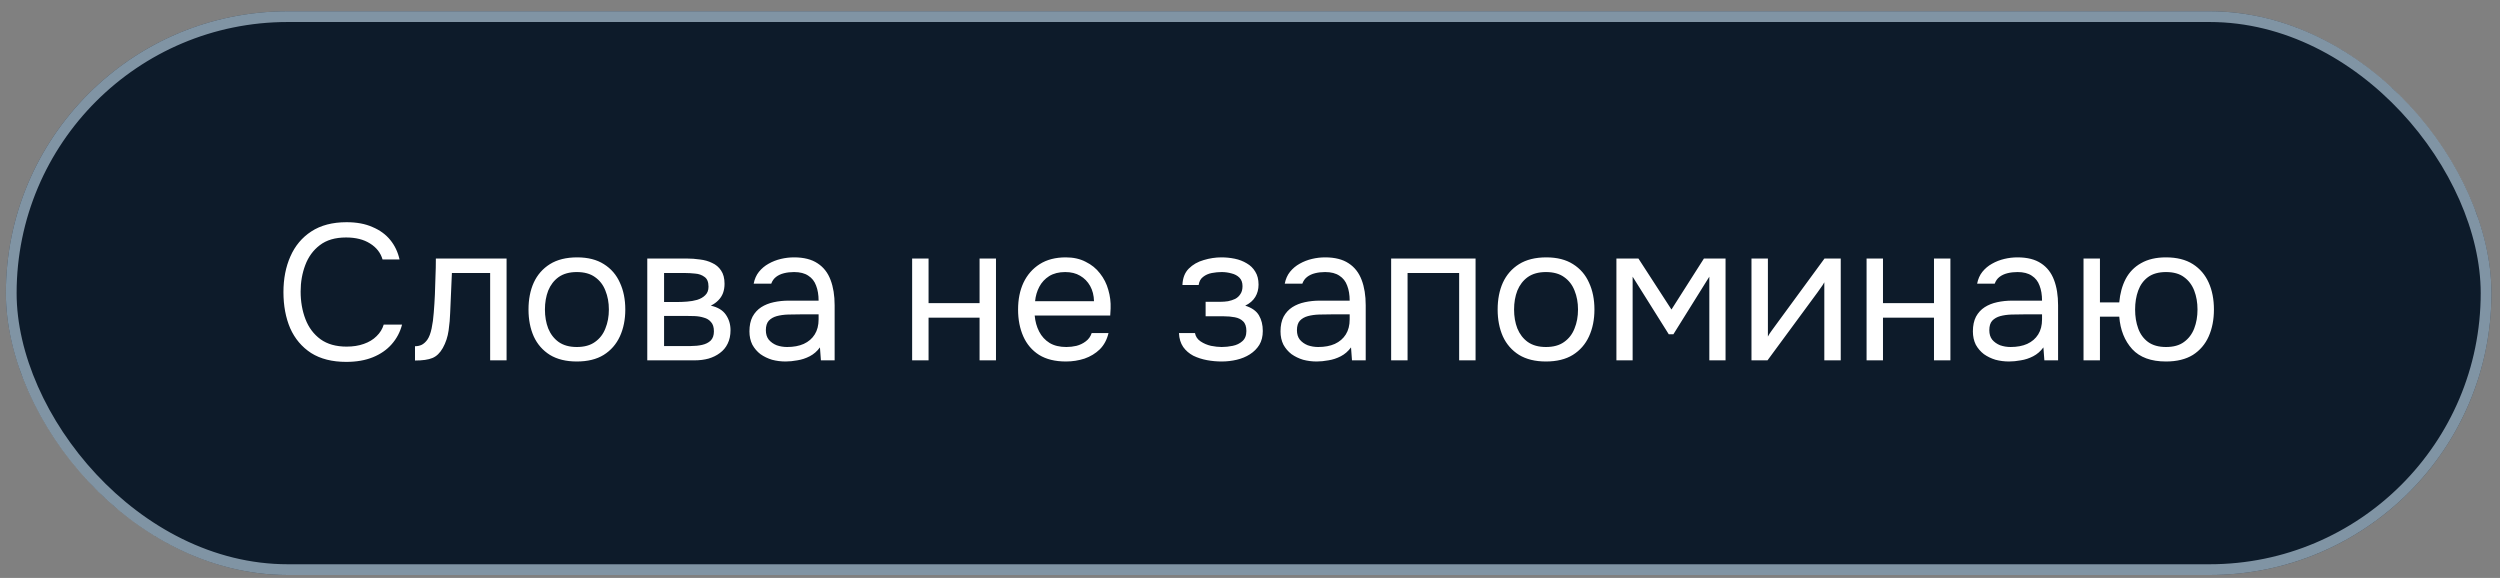 <?xml version="1.0" encoding="UTF-8"?> <svg xmlns="http://www.w3.org/2000/svg" width="186" height="43" viewBox="0 0 186 43" fill="none"><rect x="0" y="0" width="186" height="43" fill="#808080" stroke="none"/><rect x="0.438" y="0.839" width="184.925" height="41.94" rx="20.97" fill="#0D1B2A"></rect><rect x="0.837" y="1.238" width="184.127" height="41.142" rx="20.571" stroke="#CDE5F5" stroke-opacity="0.6" stroke-width="0.799"></rect><path d="M25.76 26.924C24.715 26.924 23.843 26.704 23.144 26.263C22.454 25.812 21.936 25.199 21.591 24.423C21.256 23.637 21.088 22.741 21.088 21.735C21.088 20.739 21.261 19.852 21.606 19.076C21.951 18.291 22.468 17.672 23.158 17.222C23.858 16.762 24.734 16.532 25.788 16.532C26.536 16.532 27.178 16.652 27.714 16.892C28.261 17.122 28.701 17.442 29.037 17.855C29.372 18.267 29.602 18.75 29.727 19.306H28.462C28.318 18.808 28.007 18.41 27.527 18.113C27.058 17.816 26.464 17.668 25.745 17.668C24.94 17.668 24.289 17.859 23.791 18.243C23.302 18.616 22.942 19.11 22.712 19.723C22.483 20.327 22.367 20.983 22.367 21.692C22.367 22.439 22.487 23.125 22.727 23.747C22.966 24.37 23.34 24.869 23.848 25.242C24.356 25.606 25.003 25.788 25.788 25.788C26.267 25.788 26.694 25.721 27.067 25.587C27.451 25.453 27.767 25.262 28.016 25.012C28.275 24.763 28.452 24.476 28.548 24.15H29.913C29.77 24.706 29.511 25.194 29.137 25.616C28.773 26.028 28.308 26.349 27.743 26.579C27.178 26.809 26.517 26.924 25.76 26.924ZM30.876 26.823V25.76C31.067 25.76 31.24 25.721 31.393 25.645C31.547 25.558 31.681 25.434 31.796 25.271C31.93 25.079 32.035 24.802 32.112 24.437C32.189 24.073 32.241 23.685 32.27 23.273C32.308 22.813 32.337 22.363 32.356 21.922C32.375 21.472 32.39 21.026 32.399 20.585C32.419 20.145 32.428 19.694 32.428 19.234H37.689V26.809H36.467V20.312H33.621C33.611 20.638 33.597 20.969 33.578 21.304C33.568 21.63 33.554 21.96 33.535 22.296C33.525 22.622 33.511 22.952 33.492 23.288C33.482 23.671 33.444 24.102 33.377 24.581C33.31 25.06 33.166 25.496 32.946 25.889C32.735 26.263 32.476 26.512 32.169 26.637C31.872 26.761 31.441 26.823 30.876 26.823ZM42.914 26.895C42.119 26.895 41.453 26.732 40.916 26.407C40.38 26.071 39.977 25.611 39.709 25.027C39.45 24.442 39.321 23.776 39.321 23.029C39.321 22.272 39.45 21.606 39.709 21.031C39.977 20.447 40.38 19.986 40.916 19.651C41.453 19.316 42.129 19.148 42.943 19.148C43.738 19.148 44.4 19.316 44.926 19.651C45.463 19.986 45.861 20.447 46.12 21.031C46.388 21.606 46.522 22.272 46.522 23.029C46.522 23.776 46.388 24.442 46.12 25.027C45.851 25.611 45.449 26.071 44.912 26.407C44.385 26.732 43.719 26.895 42.914 26.895ZM42.914 25.817C43.47 25.817 43.92 25.693 44.265 25.444C44.62 25.194 44.879 24.859 45.041 24.437C45.214 24.016 45.3 23.546 45.3 23.029C45.3 22.511 45.214 22.042 45.041 21.62C44.879 21.199 44.62 20.863 44.265 20.614C43.92 20.365 43.47 20.241 42.914 20.241C42.368 20.241 41.918 20.365 41.563 20.614C41.218 20.863 40.96 21.199 40.787 21.62C40.624 22.042 40.543 22.511 40.543 23.029C40.543 23.546 40.624 24.016 40.787 24.437C40.96 24.859 41.218 25.194 41.563 25.444C41.918 25.693 42.368 25.817 42.914 25.817ZM48.157 26.809V19.234H51.089C51.424 19.234 51.755 19.258 52.08 19.306C52.416 19.345 52.718 19.431 52.986 19.565C53.264 19.689 53.484 19.876 53.647 20.125C53.819 20.375 53.906 20.705 53.906 21.117C53.906 21.366 53.867 21.596 53.791 21.807C53.714 22.008 53.599 22.186 53.446 22.339C53.302 22.492 53.115 22.626 52.885 22.741C53.403 22.856 53.776 23.081 54.006 23.417C54.236 23.752 54.351 24.136 54.351 24.567C54.351 24.95 54.279 25.285 54.136 25.573C54.002 25.851 53.81 26.081 53.561 26.263C53.321 26.445 53.039 26.584 52.713 26.68C52.397 26.766 52.056 26.809 51.692 26.809H48.157ZM49.407 25.745H51.405C51.702 25.745 51.98 25.717 52.239 25.659C52.497 25.602 52.708 25.496 52.871 25.343C53.034 25.18 53.115 24.95 53.115 24.653C53.115 24.346 53.043 24.116 52.9 23.963C52.766 23.8 52.588 23.69 52.368 23.633C52.157 23.565 51.927 23.527 51.678 23.517C51.429 23.508 51.194 23.503 50.974 23.503H49.407V25.745ZM49.407 22.468H50.456C50.648 22.468 50.868 22.459 51.117 22.439C51.376 22.42 51.625 22.377 51.865 22.31C52.114 22.233 52.315 22.119 52.468 21.965C52.631 21.812 52.713 21.601 52.713 21.333C52.713 20.978 52.612 20.734 52.411 20.6C52.219 20.456 51.989 20.375 51.721 20.355C51.453 20.327 51.204 20.312 50.974 20.312H49.407V22.468ZM58.446 26.895C58.101 26.895 57.766 26.852 57.44 26.766C57.124 26.67 56.836 26.531 56.577 26.349C56.328 26.157 56.127 25.923 55.974 25.645C55.83 25.357 55.758 25.027 55.758 24.653C55.758 24.222 55.835 23.858 55.988 23.561C56.151 23.264 56.367 23.029 56.635 22.856C56.903 22.684 57.215 22.559 57.569 22.483C57.924 22.406 58.293 22.368 58.676 22.368L60.904 22.368C60.904 21.936 60.841 21.563 60.717 21.247C60.602 20.93 60.41 20.686 60.142 20.514C59.874 20.331 59.519 20.241 59.078 20.241C58.81 20.241 58.561 20.269 58.331 20.327C58.101 20.384 57.904 20.475 57.742 20.6C57.579 20.724 57.459 20.892 57.382 21.103H56.074C56.141 20.758 56.271 20.466 56.462 20.226C56.664 19.977 56.903 19.776 57.181 19.622C57.468 19.459 57.775 19.34 58.101 19.263C58.427 19.186 58.752 19.148 59.078 19.148C59.806 19.148 60.391 19.297 60.832 19.594C61.273 19.881 61.594 20.293 61.795 20.83C61.996 21.357 62.097 21.984 62.097 22.713V26.809H61.076L61.004 25.846C60.794 26.133 60.54 26.354 60.242 26.507C59.946 26.66 59.639 26.761 59.323 26.809C59.016 26.866 58.724 26.895 58.446 26.895ZM58.561 25.817C59.04 25.817 59.452 25.741 59.797 25.587C60.151 25.424 60.425 25.19 60.616 24.883C60.808 24.576 60.904 24.203 60.904 23.762V23.388L59.567 23.388C59.251 23.388 58.939 23.393 58.633 23.402C58.326 23.412 58.048 23.451 57.799 23.517C57.55 23.585 57.349 23.7 57.195 23.863C57.052 24.025 56.98 24.26 56.98 24.567C56.98 24.854 57.052 25.089 57.195 25.271C57.349 25.453 57.545 25.592 57.785 25.688C58.034 25.774 58.293 25.817 58.561 25.817ZM67.863 26.809V19.234H69.085V22.555H72.88V19.234H74.101V26.809H72.88V23.633H69.085V26.809L67.863 26.809ZM79.309 26.895C78.505 26.895 77.839 26.732 77.312 26.407C76.785 26.071 76.392 25.611 76.133 25.027C75.874 24.442 75.745 23.776 75.745 23.029C75.745 22.272 75.879 21.606 76.147 21.031C76.425 20.447 76.828 19.986 77.355 19.651C77.882 19.316 78.529 19.148 79.295 19.148C79.861 19.148 80.354 19.258 80.776 19.479C81.207 19.689 81.561 19.977 81.839 20.341C82.127 20.705 82.333 21.112 82.457 21.563C82.591 22.013 82.649 22.478 82.63 22.957C82.62 23.043 82.615 23.13 82.615 23.216C82.615 23.302 82.611 23.388 82.601 23.474H76.981C77.019 23.915 77.13 24.313 77.312 24.667C77.494 25.022 77.752 25.305 78.088 25.515C78.423 25.717 78.84 25.817 79.338 25.817C79.587 25.817 79.837 25.788 80.086 25.731C80.344 25.664 80.574 25.554 80.776 25.4C80.986 25.247 81.135 25.041 81.221 24.782H82.472C82.357 25.271 82.141 25.674 81.825 25.99C81.509 26.296 81.13 26.526 80.689 26.68C80.249 26.823 79.789 26.895 79.309 26.895ZM77.01 22.411H81.394C81.384 21.98 81.288 21.601 81.106 21.275C80.924 20.95 80.675 20.696 80.359 20.514C80.052 20.331 79.683 20.241 79.252 20.241C78.782 20.241 78.385 20.341 78.059 20.542C77.743 20.744 77.499 21.007 77.326 21.333C77.154 21.659 77.048 22.018 77.01 22.411ZM90.891 26.895C90.527 26.895 90.163 26.862 89.799 26.795C89.434 26.727 89.094 26.617 88.778 26.464C88.472 26.301 88.222 26.085 88.031 25.817C87.839 25.539 87.734 25.194 87.715 24.782H88.907C88.955 25.041 89.094 25.247 89.324 25.4C89.554 25.554 89.813 25.664 90.1 25.731C90.397 25.788 90.661 25.817 90.891 25.817C91.159 25.817 91.432 25.788 91.71 25.731C91.998 25.674 92.237 25.558 92.429 25.386C92.63 25.213 92.731 24.96 92.731 24.624C92.731 24.299 92.649 24.059 92.486 23.906C92.333 23.752 92.127 23.652 91.868 23.604C91.619 23.556 91.346 23.532 91.049 23.532H89.698V22.454H90.805C90.987 22.454 91.174 22.439 91.365 22.411C91.557 22.372 91.734 22.315 91.897 22.238C92.06 22.152 92.189 22.032 92.285 21.879C92.391 21.726 92.443 21.529 92.443 21.29C92.443 21.021 92.367 20.811 92.213 20.657C92.06 20.504 91.864 20.399 91.624 20.341C91.384 20.274 91.14 20.241 90.891 20.241C90.661 20.241 90.417 20.264 90.158 20.312C89.909 20.36 89.693 20.456 89.511 20.6C89.329 20.734 89.219 20.935 89.181 21.203H87.973C87.992 20.686 88.15 20.279 88.448 19.982C88.745 19.685 89.114 19.474 89.554 19.349C89.995 19.215 90.436 19.148 90.877 19.148C91.212 19.148 91.543 19.182 91.868 19.249C92.194 19.316 92.491 19.431 92.76 19.594C93.028 19.747 93.239 19.953 93.392 20.212C93.555 20.47 93.636 20.791 93.636 21.175C93.636 21.52 93.555 21.826 93.392 22.095C93.229 22.363 92.98 22.578 92.644 22.741C93.133 22.895 93.473 23.134 93.665 23.46C93.857 23.786 93.952 24.174 93.952 24.624C93.952 25.027 93.866 25.372 93.694 25.659C93.521 25.937 93.287 26.172 92.989 26.363C92.702 26.546 92.376 26.68 92.012 26.766C91.648 26.852 91.274 26.895 90.891 26.895ZM97.958 26.895C97.613 26.895 97.278 26.852 96.952 26.766C96.635 26.67 96.348 26.531 96.089 26.349C95.84 26.157 95.639 25.923 95.486 25.645C95.342 25.357 95.27 25.027 95.27 24.653C95.27 24.222 95.347 23.858 95.5 23.561C95.663 23.264 95.879 23.029 96.147 22.856C96.415 22.684 96.727 22.559 97.081 22.483C97.436 22.406 97.805 22.368 98.188 22.368H100.416C100.416 21.936 100.353 21.563 100.229 21.247C100.114 20.93 99.922 20.686 99.654 20.514C99.385 20.331 99.031 20.241 98.59 20.241C98.322 20.241 98.073 20.269 97.843 20.327C97.613 20.384 97.416 20.475 97.254 20.6C97.091 20.724 96.971 20.892 96.894 21.103H95.586C95.653 20.758 95.783 20.466 95.974 20.226C96.175 19.977 96.415 19.776 96.693 19.622C96.98 19.459 97.287 19.34 97.613 19.263C97.939 19.186 98.264 19.148 98.59 19.148C99.318 19.148 99.903 19.297 100.344 19.594C100.784 19.881 101.105 20.293 101.307 20.83C101.508 21.357 101.609 21.984 101.609 22.713V26.809H100.588L100.516 25.846C100.305 26.133 100.051 26.354 99.754 26.507C99.457 26.66 99.151 26.761 98.835 26.809C98.528 26.866 98.236 26.895 97.958 26.895ZM98.073 25.817C98.552 25.817 98.964 25.741 99.309 25.587C99.663 25.424 99.936 25.19 100.128 24.883C100.32 24.576 100.416 24.203 100.416 23.762V23.388H99.079C98.763 23.388 98.451 23.393 98.145 23.402C97.838 23.412 97.56 23.451 97.311 23.517C97.062 23.585 96.861 23.7 96.707 23.863C96.564 24.025 96.492 24.26 96.492 24.567C96.492 24.854 96.564 25.089 96.707 25.271C96.861 25.453 97.057 25.592 97.297 25.688C97.546 25.774 97.805 25.817 98.073 25.817ZM103.501 26.809V19.234H109.782V26.809H108.561V20.312H104.723V26.809H103.501ZM115.018 26.895C114.223 26.895 113.557 26.732 113.02 26.407C112.484 26.071 112.081 25.611 111.813 25.027C111.554 24.442 111.425 23.776 111.425 23.029C111.425 22.272 111.554 21.606 111.813 21.031C112.081 20.447 112.484 19.986 113.02 19.651C113.557 19.316 114.233 19.148 115.047 19.148C115.842 19.148 116.504 19.316 117.031 19.651C117.567 19.986 117.965 20.447 118.223 21.031C118.492 21.606 118.626 22.272 118.626 23.029C118.626 23.776 118.492 24.442 118.223 25.027C117.955 25.611 117.553 26.071 117.016 26.407C116.489 26.732 115.823 26.895 115.018 26.895ZM115.018 25.817C115.574 25.817 116.024 25.693 116.369 25.444C116.724 25.194 116.983 24.859 117.146 24.437C117.318 24.016 117.404 23.546 117.404 23.029C117.404 22.511 117.318 22.042 117.146 21.62C116.983 21.199 116.724 20.863 116.369 20.614C116.024 20.365 115.574 20.241 115.018 20.241C114.472 20.241 114.022 20.365 113.667 20.614C113.322 20.863 113.064 21.199 112.891 21.62C112.728 22.042 112.647 22.511 112.647 23.029C112.647 23.546 112.728 24.016 112.891 24.437C113.064 24.859 113.322 25.194 113.667 25.444C114.022 25.693 114.472 25.817 115.018 25.817ZM120.261 26.809V19.234H121.899L124.357 23.029L126.772 19.234H128.381V26.809H127.174V20.585L124.501 24.869H124.156L121.468 20.585V26.809H120.261ZM130.31 26.809V19.234H131.532V25.041C131.599 24.907 131.69 24.763 131.805 24.61C131.92 24.447 132.011 24.322 132.078 24.236L135.743 19.234H136.951V26.809H135.729V21.002C135.652 21.146 135.566 21.28 135.47 21.405C135.384 21.529 135.303 21.644 135.226 21.75L131.503 26.809H130.31ZM138.873 26.809V19.234H140.094V22.555H143.889V19.234H145.11V26.809H143.889V23.633H140.094V26.809H138.873ZM149.471 26.895C149.126 26.895 148.79 26.852 148.465 26.766C148.148 26.67 147.861 26.531 147.602 26.349C147.353 26.157 147.152 25.923 146.998 25.645C146.855 25.357 146.783 25.027 146.783 24.653C146.783 24.222 146.86 23.858 147.013 23.561C147.176 23.264 147.391 23.029 147.66 22.856C147.928 22.684 148.239 22.559 148.594 22.483C148.948 22.406 149.317 22.368 149.701 22.368H151.928C151.928 21.936 151.866 21.563 151.742 21.247C151.627 20.93 151.435 20.686 151.167 20.514C150.898 20.331 150.544 20.241 150.103 20.241C149.835 20.241 149.586 20.269 149.356 20.327C149.126 20.384 148.929 20.475 148.766 20.6C148.603 20.724 148.484 20.892 148.407 21.103H147.099C147.166 20.758 147.296 20.466 147.487 20.226C147.688 19.977 147.928 19.776 148.206 19.622C148.493 19.459 148.8 19.34 149.126 19.263C149.451 19.186 149.777 19.148 150.103 19.148C150.831 19.148 151.416 19.297 151.857 19.594C152.297 19.881 152.618 20.293 152.82 20.83C153.021 21.357 153.121 21.984 153.121 22.713V26.809H152.101L152.029 25.846C151.818 26.133 151.564 26.354 151.267 26.507C150.97 26.66 150.664 26.761 150.347 26.809C150.041 26.866 149.749 26.895 149.471 26.895ZM149.586 25.817C150.065 25.817 150.477 25.741 150.822 25.587C151.176 25.424 151.449 25.19 151.641 24.883C151.833 24.576 151.928 24.203 151.928 23.762V23.388H150.592C150.276 23.388 149.964 23.393 149.658 23.402C149.351 23.412 149.073 23.451 148.824 23.517C148.575 23.585 148.374 23.7 148.22 23.863C148.076 24.025 148.005 24.26 148.005 24.567C148.005 24.854 148.076 25.089 148.22 25.271C148.374 25.453 148.57 25.592 148.809 25.688C149.059 25.774 149.317 25.817 149.586 25.817ZM161.151 26.895C160.04 26.895 159.202 26.589 158.636 25.975C158.071 25.352 157.75 24.548 157.673 23.561H156.236V26.809H155.014V19.234H156.236V22.497H157.673C157.731 21.836 157.889 21.256 158.148 20.758C158.416 20.25 158.799 19.857 159.297 19.579C159.796 19.292 160.414 19.148 161.151 19.148C161.956 19.148 162.622 19.316 163.149 19.651C163.676 19.986 164.069 20.447 164.328 21.031C164.587 21.606 164.716 22.272 164.716 23.029C164.716 23.776 164.587 24.442 164.328 25.027C164.069 25.611 163.676 26.071 163.149 26.407C162.622 26.732 161.956 26.895 161.151 26.895ZM161.151 25.817C161.707 25.817 162.153 25.693 162.488 25.444C162.833 25.194 163.087 24.859 163.25 24.437C163.413 24.016 163.494 23.546 163.494 23.029C163.494 22.511 163.413 22.042 163.25 21.62C163.087 21.199 162.833 20.863 162.488 20.614C162.153 20.365 161.707 20.241 161.151 20.241C160.605 20.241 160.16 20.365 159.815 20.614C159.479 20.863 159.235 21.199 159.082 21.62C158.928 22.042 158.852 22.511 158.852 23.029C158.852 23.546 158.928 24.016 159.082 24.437C159.235 24.859 159.479 25.194 159.815 25.444C160.16 25.693 160.605 25.817 161.151 25.817Z" fill="white"></path></svg> 